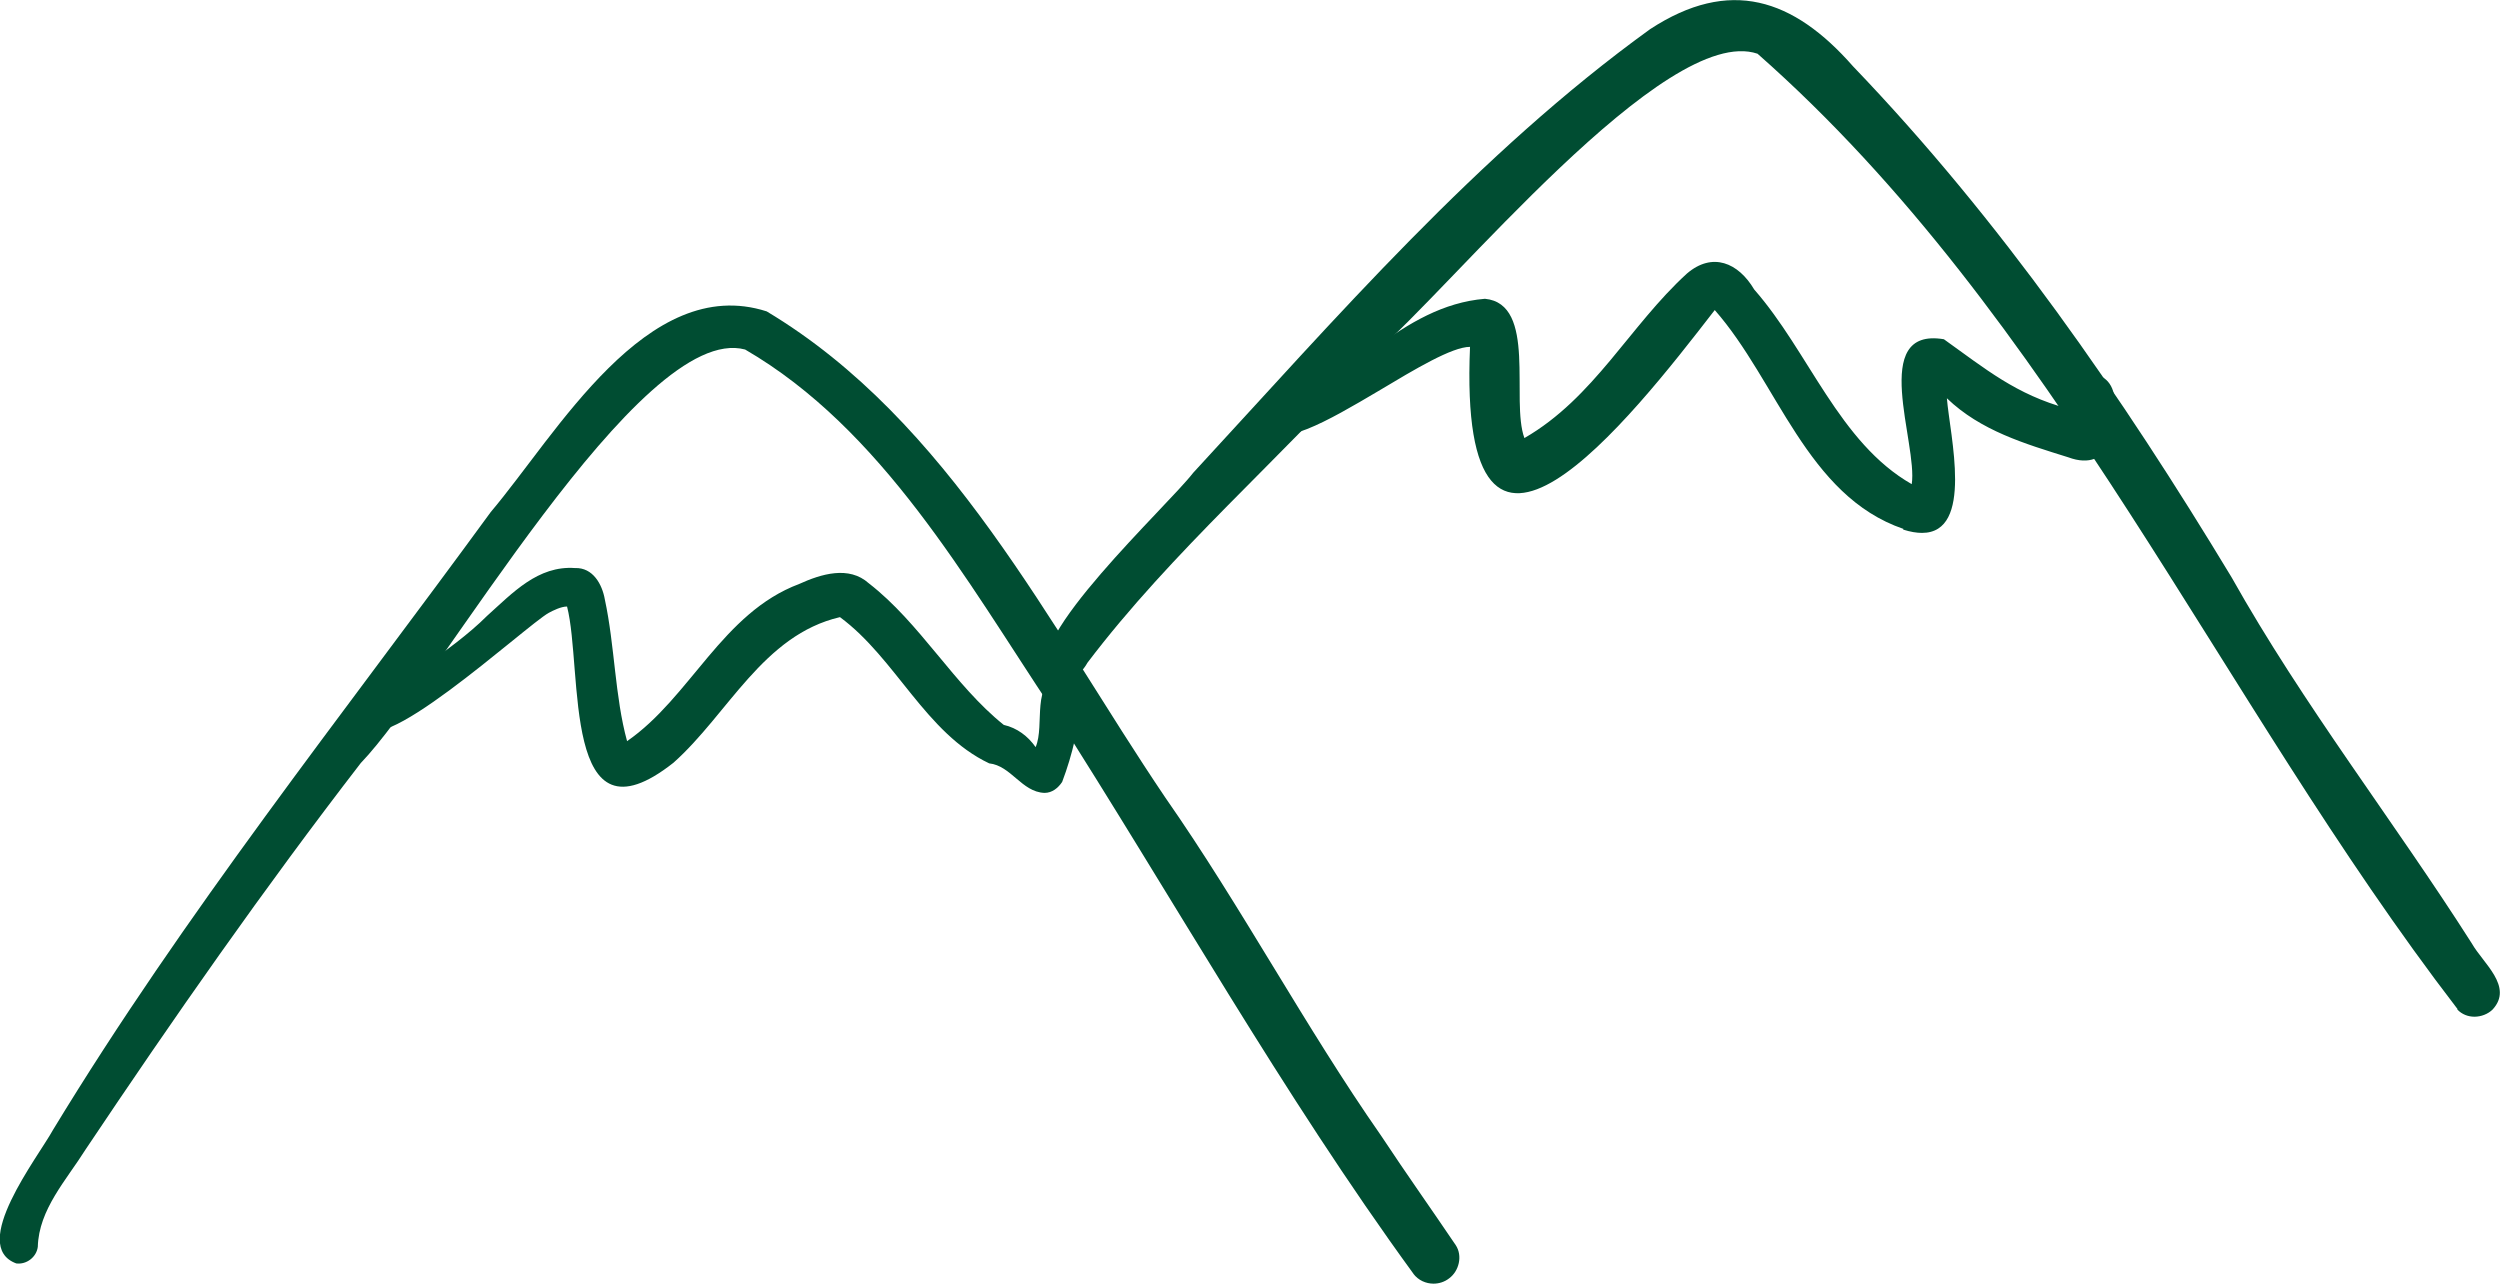 <?xml version="1.0" encoding="UTF-8"?>
<svg id="Layer_2" data-name="Layer 2" xmlns="http://www.w3.org/2000/svg" viewBox="0 0 75.39 38.72">
  <defs>
    <style>
      .cls-1 {
        fill: #004d32;
        stroke-width: 0px;
      }
    </style>
  </defs>
  <g id="Layer_1-2" data-name="Layer 1">
    <g>
      <path class="cls-1" d="m42.63,38.42c-3.97-5.45-7.27-11.36-10.91-17.05-2.59-3.89-5.12-8.43-9.25-10.83-3.18-.85-9.22,10.01-11.59,12.47-2.91,3.77-5.66,7.71-8.29,11.64-.59.94-1.42,1.82-1.45,2.95-.04.31-.34.54-.65.5-1.44-.53.66-3.21,1.11-4.03,3.96-6.52,8.71-12.48,13.2-18.63,1.98-2.34,4.71-7.21,8.32-6.05,5.51,3.3,8.52,9.48,12.02,14.66,2.31,3.31,4.2,6.89,6.51,10.2.78,1.18,1.48,2.16,2.25,3.3.21.32.1.78-.2,1-.14.11-.31.16-.47.16-.23,0-.46-.1-.61-.3Z"/>
      <path class="cls-1" d="m74.11,30.43c-7.23-9.41-12.11-20.88-21.11-28.81-2.78-.94-9.25,7.09-11.55,9.03-2.81,3.17-6.1,5.96-8.66,9.34-.22.41-.75.75-1.15.36-.86-1.01,3.58-5.1,4.34-6.09,4.34-4.7,8.58-9.62,13.78-13.38,2.4-1.57,4.32-.93,6.12,1.12,4.45,4.64,8.1,9.92,11.41,15.4,2.18,3.88,4.88,7.33,7.25,11.05.34.6,1.26,1.3.63,1.99-.14.14-.35.22-.55.22-.19,0-.38-.07-.52-.22Z"/>
      <path class="cls-1" d="m31.49,23.91c-.68-.03-1-.82-1.66-.89-1.92-.91-2.81-3.16-4.5-4.41-2.32.54-3.37,2.92-5.02,4.39-3.39,2.68-2.72-2.8-3.21-4.71-.18,0-.42.12-.55.19-.69.38-5.44,4.77-5.61,3.26,1.01-1.23,2.62-2.04,3.75-3.17.77-.69,1.53-1.52,2.65-1.44.54-.02.82.49.9.95.3,1.39.3,2.92.67,4.27,1.91-1.32,2.87-3.87,5.19-4.74.66-.3,1.5-.56,2.1-.02,1.55,1.2,2.57,3.07,4.07,4.27.4.09.73.34.96.67.29-.66-.16-2,.78-2.14.31,0,.59.27.58.58-.03.88-.25,1.79-.56,2.61-.12.18-.3.33-.53.33,0,0,0,0,0,0Z"/>
      <path class="cls-1" d="m57.4,15.95c-2.92-1-3.8-4.45-5.69-6.6-2.55,3.3-7.76,9.97-7.38,1.11-.54,0-1.64.66-2.76,1.33-1.52.9-3.09,1.81-3.36,1.04,0-.16.12-.29.27-.31,2.15-.99,3.78-3.3,6.3-3.51,1.58.15.77,3.06,1.19,4.2,2.1-1.21,3.17-3.38,4.9-4.96.77-.66,1.55-.33,2.03.48,1.65,1.88,2.56,4.62,4.75,5.87.19-1.22-1.3-4.75.97-4.37,1.26.9,2.18,1.67,3.73,2.09-.31-1.03,1.18-1.49,1.4-.42.22.98-.09,2.37-1.38,1.89-1.31-.41-2.64-.8-3.66-1.78.09,1.12.82,4.06-.75,4.06-.16,0-.35-.03-.57-.1Z"/>
    </g>
  </g>
</svg>